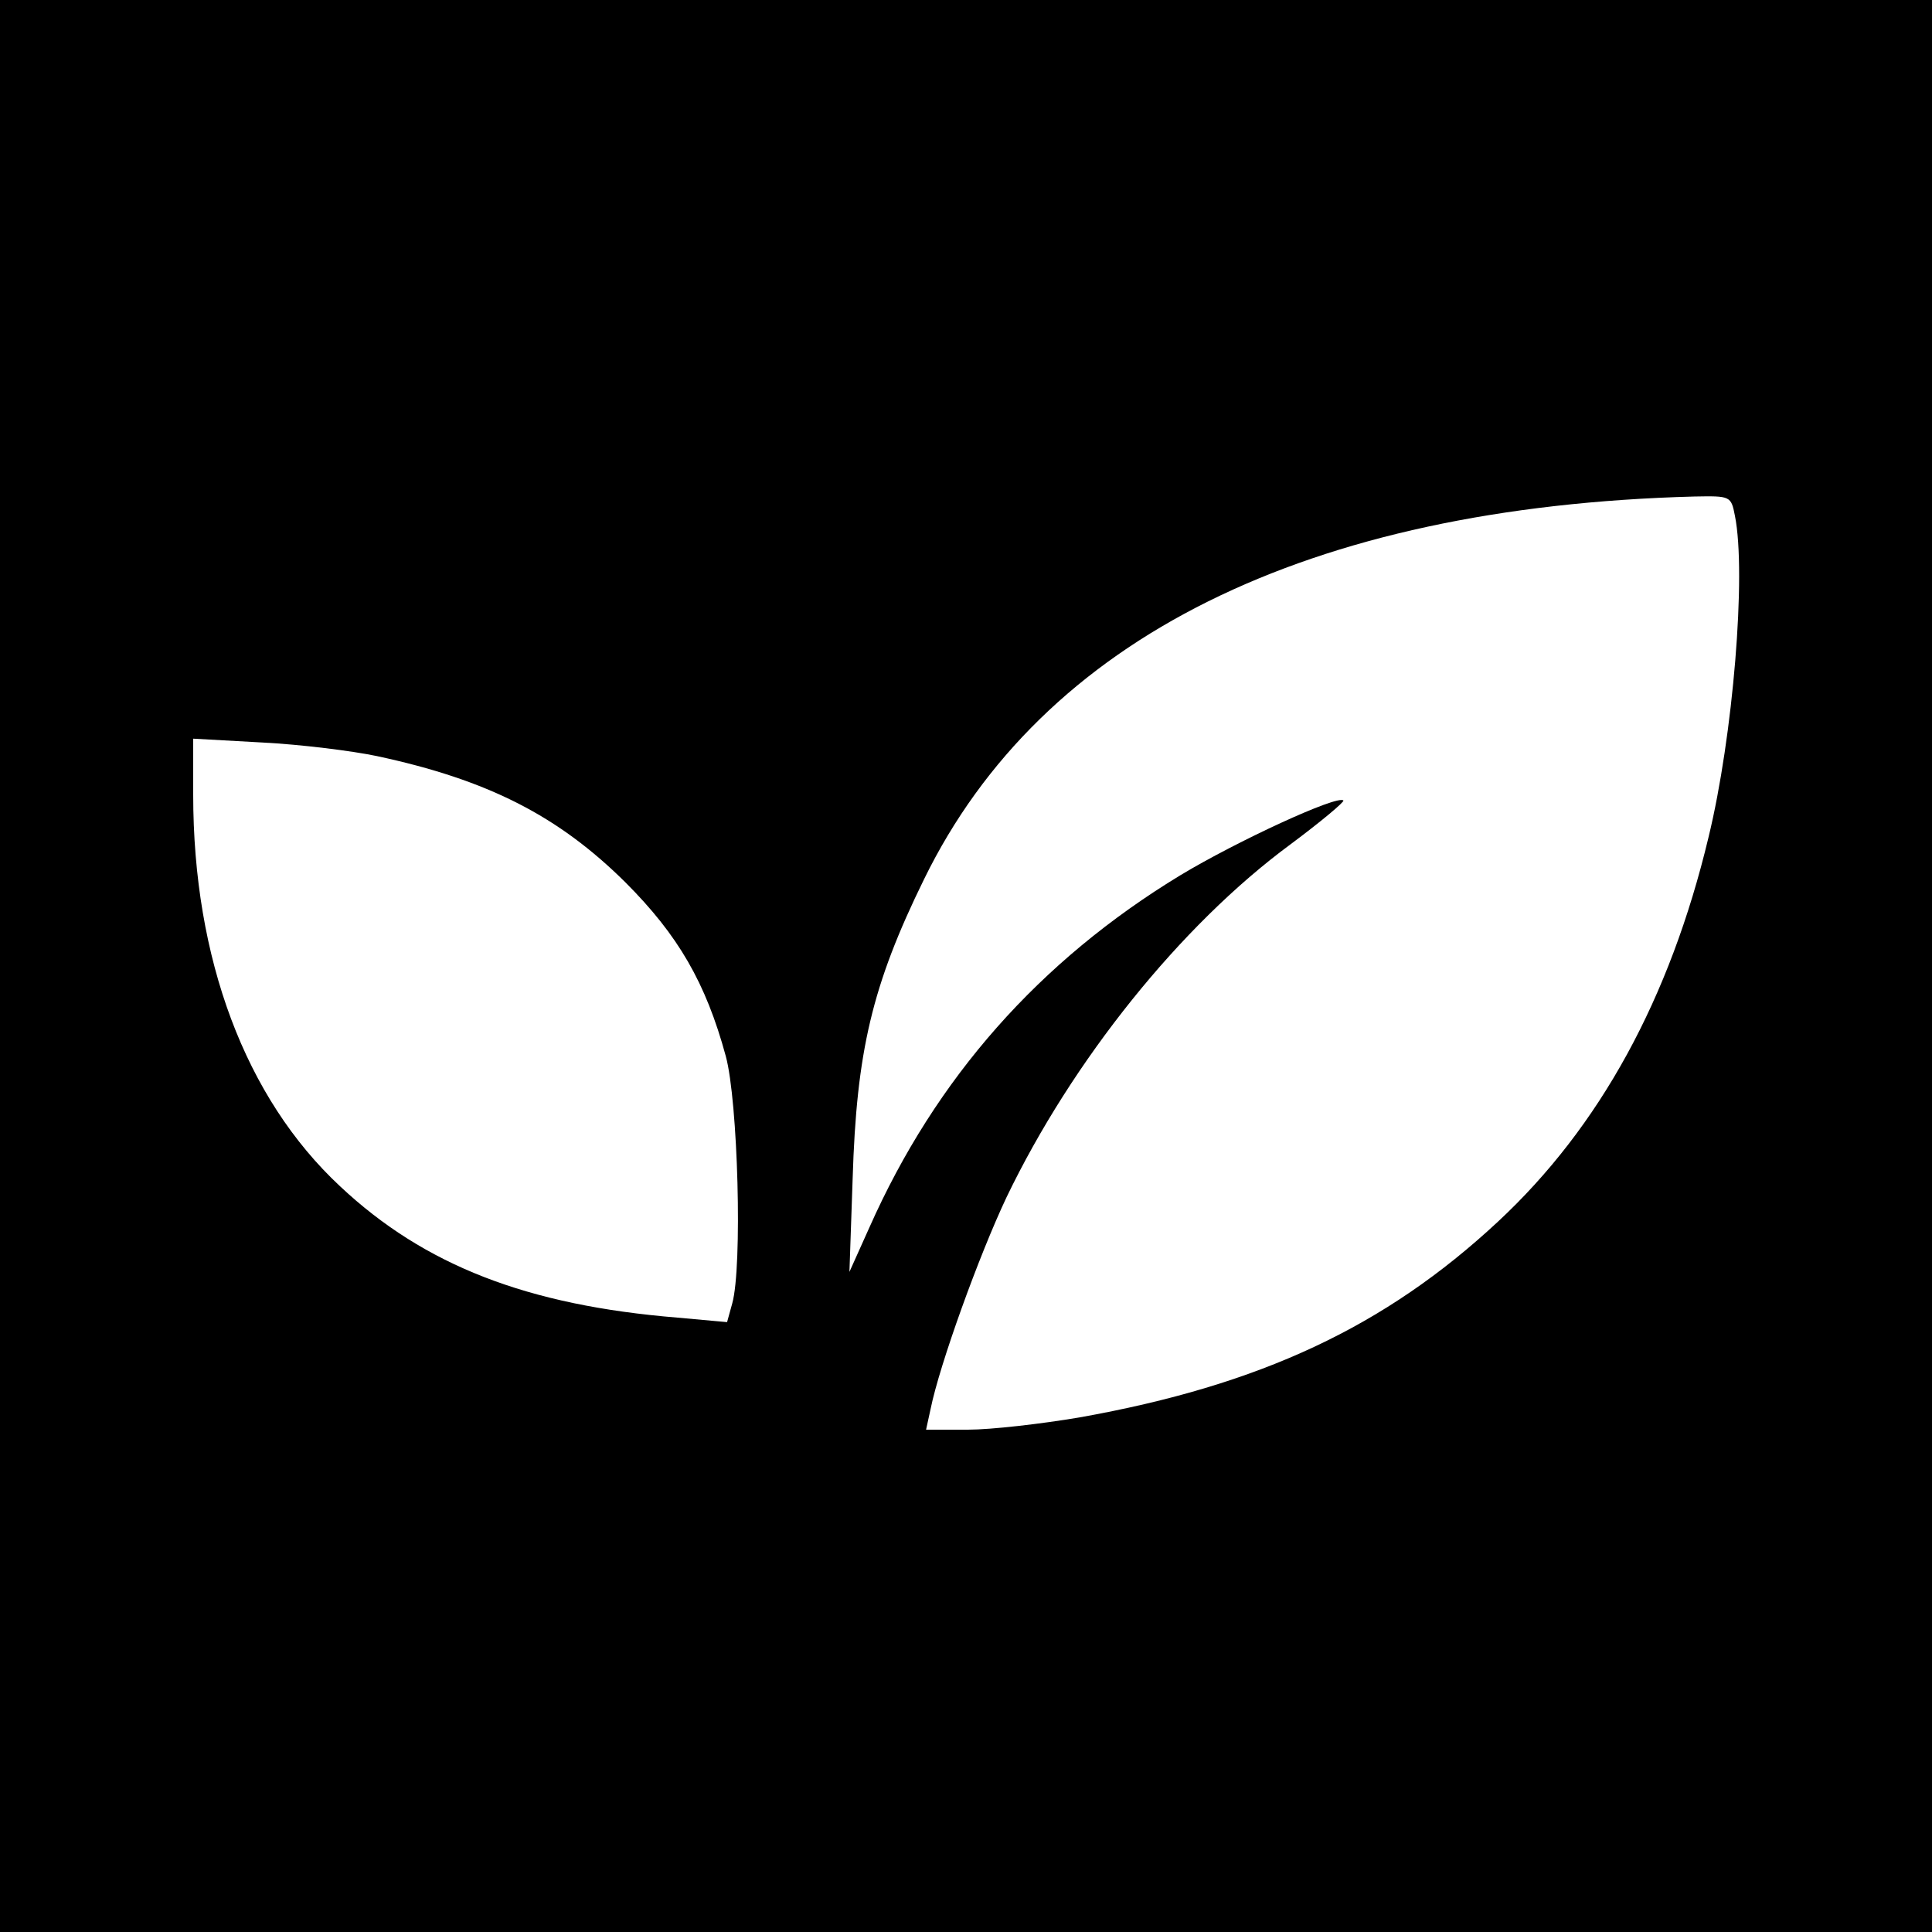 <?xml version="1.0" standalone="no"?>
<!DOCTYPE svg PUBLIC "-//W3C//DTD SVG 20010904//EN"
 "http://www.w3.org/TR/2001/REC-SVG-20010904/DTD/svg10.dtd">
<svg version="1.0" xmlns="http://www.w3.org/2000/svg"
 width="300pt" height="300pt" viewBox="0 0 300 300"
 preserveAspectRatio="xMidYMid meet">
<g transform="translate(0,300) scale(0.1,-0.1)"
fill="#000000" stroke="none">
<path d="M0 1500 l0 -1500 1500 0 1500 0 0 1500 0 1500 -1500 0 -1500 0 0
-1500z m2694 699 c18 -90 -3 -343 -41 -499 -60 -251 -169 -450 -327 -597 -175
-163 -369 -254 -650 -304 -59 -10 -137 -19 -173 -19 l-65 0 7 32 c14 69 75
238 118 329 102 212 270 422 441 548 47 35 84 66 82 68 -9 9 -165 -63 -253
-116 -219 -133 -380 -315 -483 -547 l-31 -69 5 145 c6 197 30 300 111 465 183
374 595 578 1196 594 56 1 57 1 63 -30z m-2109 -373 c173 -37 282 -93 386
-196 82 -82 125 -156 156 -270 19 -70 26 -327 10 -384 l-8 -29 -77 7 c-233 19
-393 81 -524 204 -147 137 -228 353 -228 608 l0 87 108 -6 c59 -3 139 -13 177
-21z"/>
</g>
</svg>

